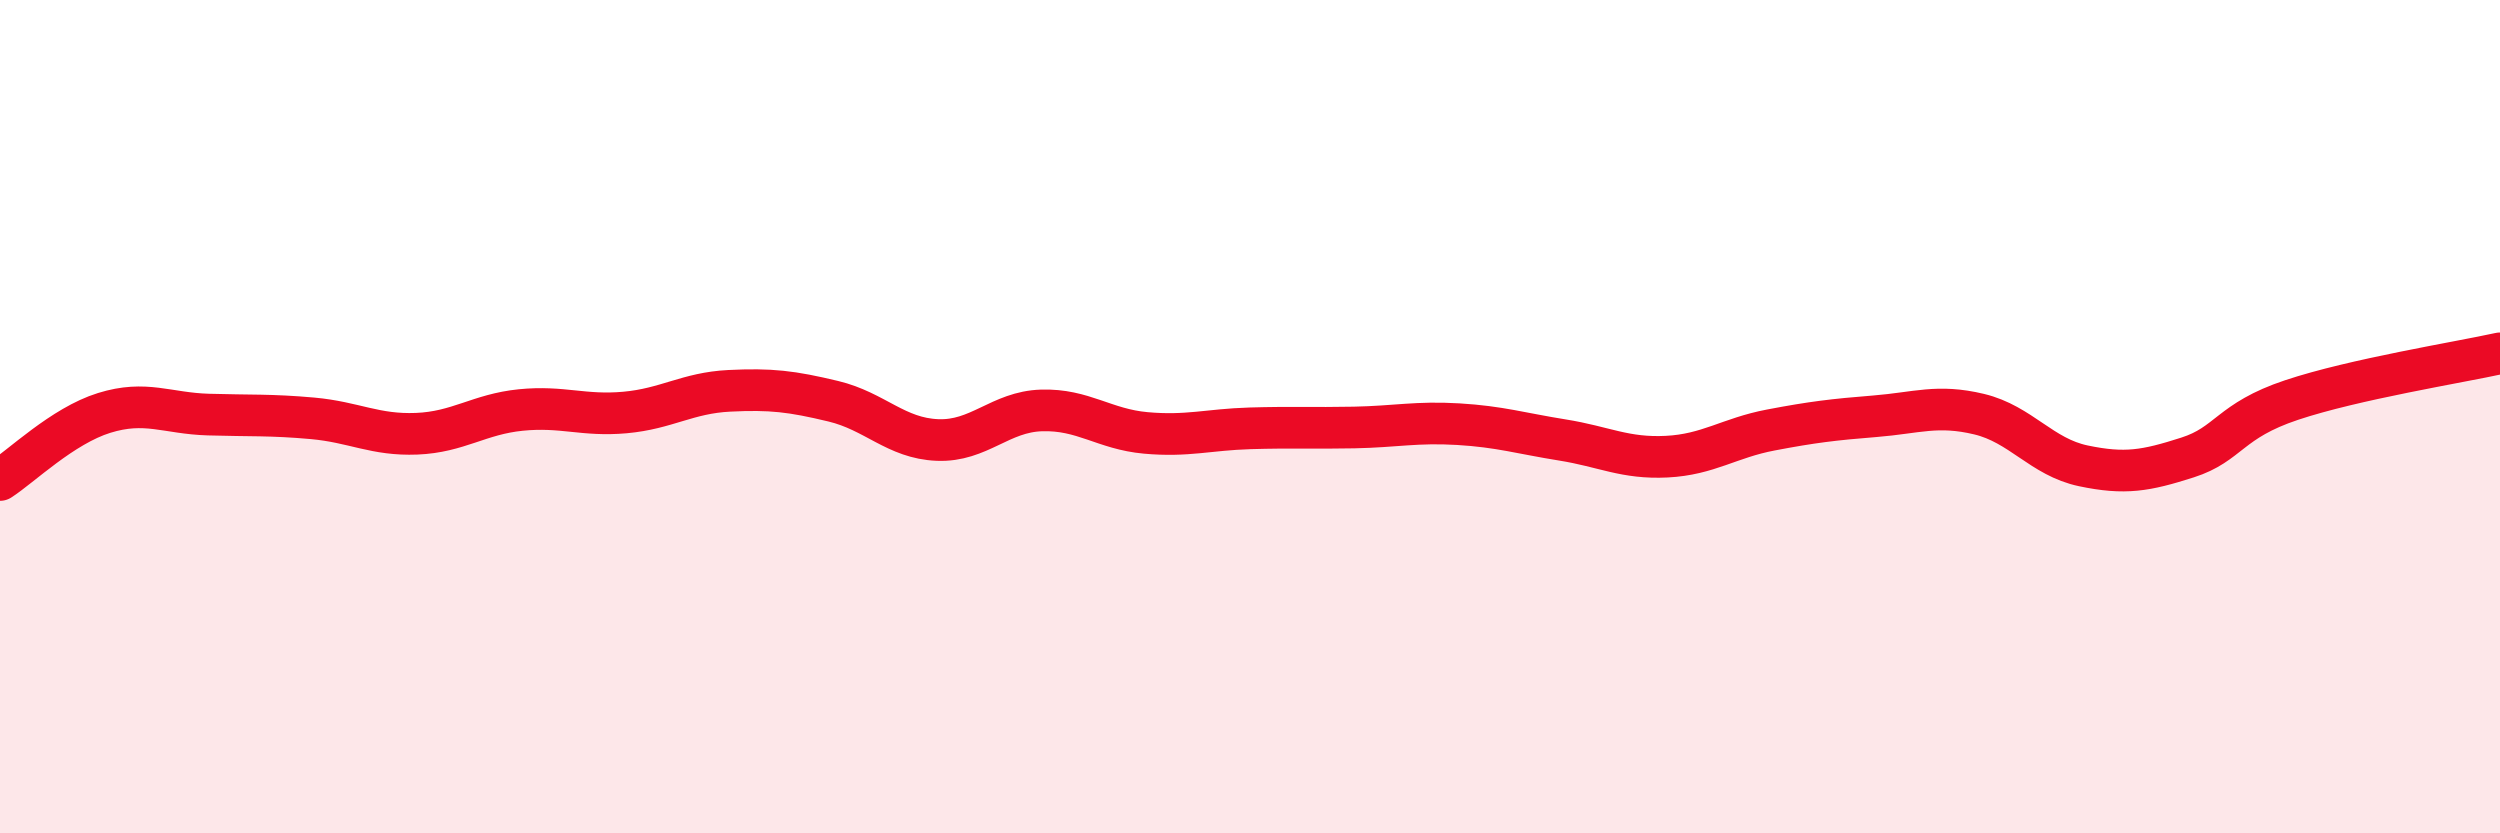 
    <svg width="60" height="20" viewBox="0 0 60 20" xmlns="http://www.w3.org/2000/svg">
      <path
        d="M 0,11.52 C 0.5,11.2 1.5,10.22 2.5,9.91 C 3.5,9.6 4,9.92 5,9.95 C 6,9.98 6.5,9.95 7.5,10.04 C 8.5,10.13 9,10.45 10,10.41 C 11,10.37 11.5,9.94 12.5,9.84 C 13.5,9.74 14,9.99 15,9.9 C 16,9.81 16.5,9.43 17.5,9.38 C 18.5,9.33 19,9.39 20,9.63 C 21,9.87 21.5,10.52 22.5,10.56 C 23.5,10.6 24,9.88 25,9.85 C 26,9.82 26.5,10.3 27.5,10.39 C 28.5,10.48 29,10.31 30,10.28 C 31,10.25 31.5,10.28 32.5,10.26 C 33.5,10.24 34,10.12 35,10.18 C 36,10.24 36.5,10.4 37.5,10.56 C 38.5,10.72 39,11.01 40,10.96 C 41,10.91 41.5,10.51 42.5,10.32 C 43.5,10.13 44,10.07 45,9.99 C 46,9.91 46.5,9.7 47.5,9.94 C 48.5,10.18 49,10.97 50,11.18 C 51,11.39 51.5,11.3 52.5,10.98 C 53.5,10.66 53.5,10.1 55,9.6 C 56.5,9.1 59,8.7 60,8.48L60 20L0 20Z"
        fill="#EB0A25"
        opacity="0.1"
        stroke-linecap="round"
        stroke-linejoin="round"
      />
      <path
        d="M 0,11.52 C 0.5,11.2 1.5,10.22 2.5,9.91 C 3.5,9.6 4,9.92 5,9.95 C 6,9.98 6.5,9.95 7.5,10.04 C 8.5,10.13 9,10.45 10,10.41 C 11,10.37 11.5,9.94 12.5,9.84 C 13.5,9.74 14,9.99 15,9.9 C 16,9.81 16.5,9.43 17.5,9.38 C 18.5,9.33 19,9.39 20,9.63 C 21,9.87 21.5,10.52 22.5,10.56 C 23.5,10.6 24,9.88 25,9.85 C 26,9.82 26.5,10.3 27.5,10.39 C 28.5,10.48 29,10.31 30,10.28 C 31,10.25 31.5,10.28 32.5,10.26 C 33.5,10.24 34,10.12 35,10.18 C 36,10.24 36.5,10.4 37.5,10.56 C 38.5,10.72 39,11.01 40,10.96 C 41,10.91 41.5,10.51 42.5,10.32 C 43.5,10.13 44,10.07 45,9.99 C 46,9.91 46.5,9.7 47.5,9.94 C 48.5,10.18 49,10.97 50,11.18 C 51,11.39 51.5,11.3 52.5,10.98 C 53.5,10.66 53.5,10.1 55,9.6 C 56.5,9.1 59,8.7 60,8.48"
        stroke="#EB0A25"
        stroke-width="1"
        fill="none"
        stroke-linecap="round"
        stroke-linejoin="round"
      />
    </svg>
  